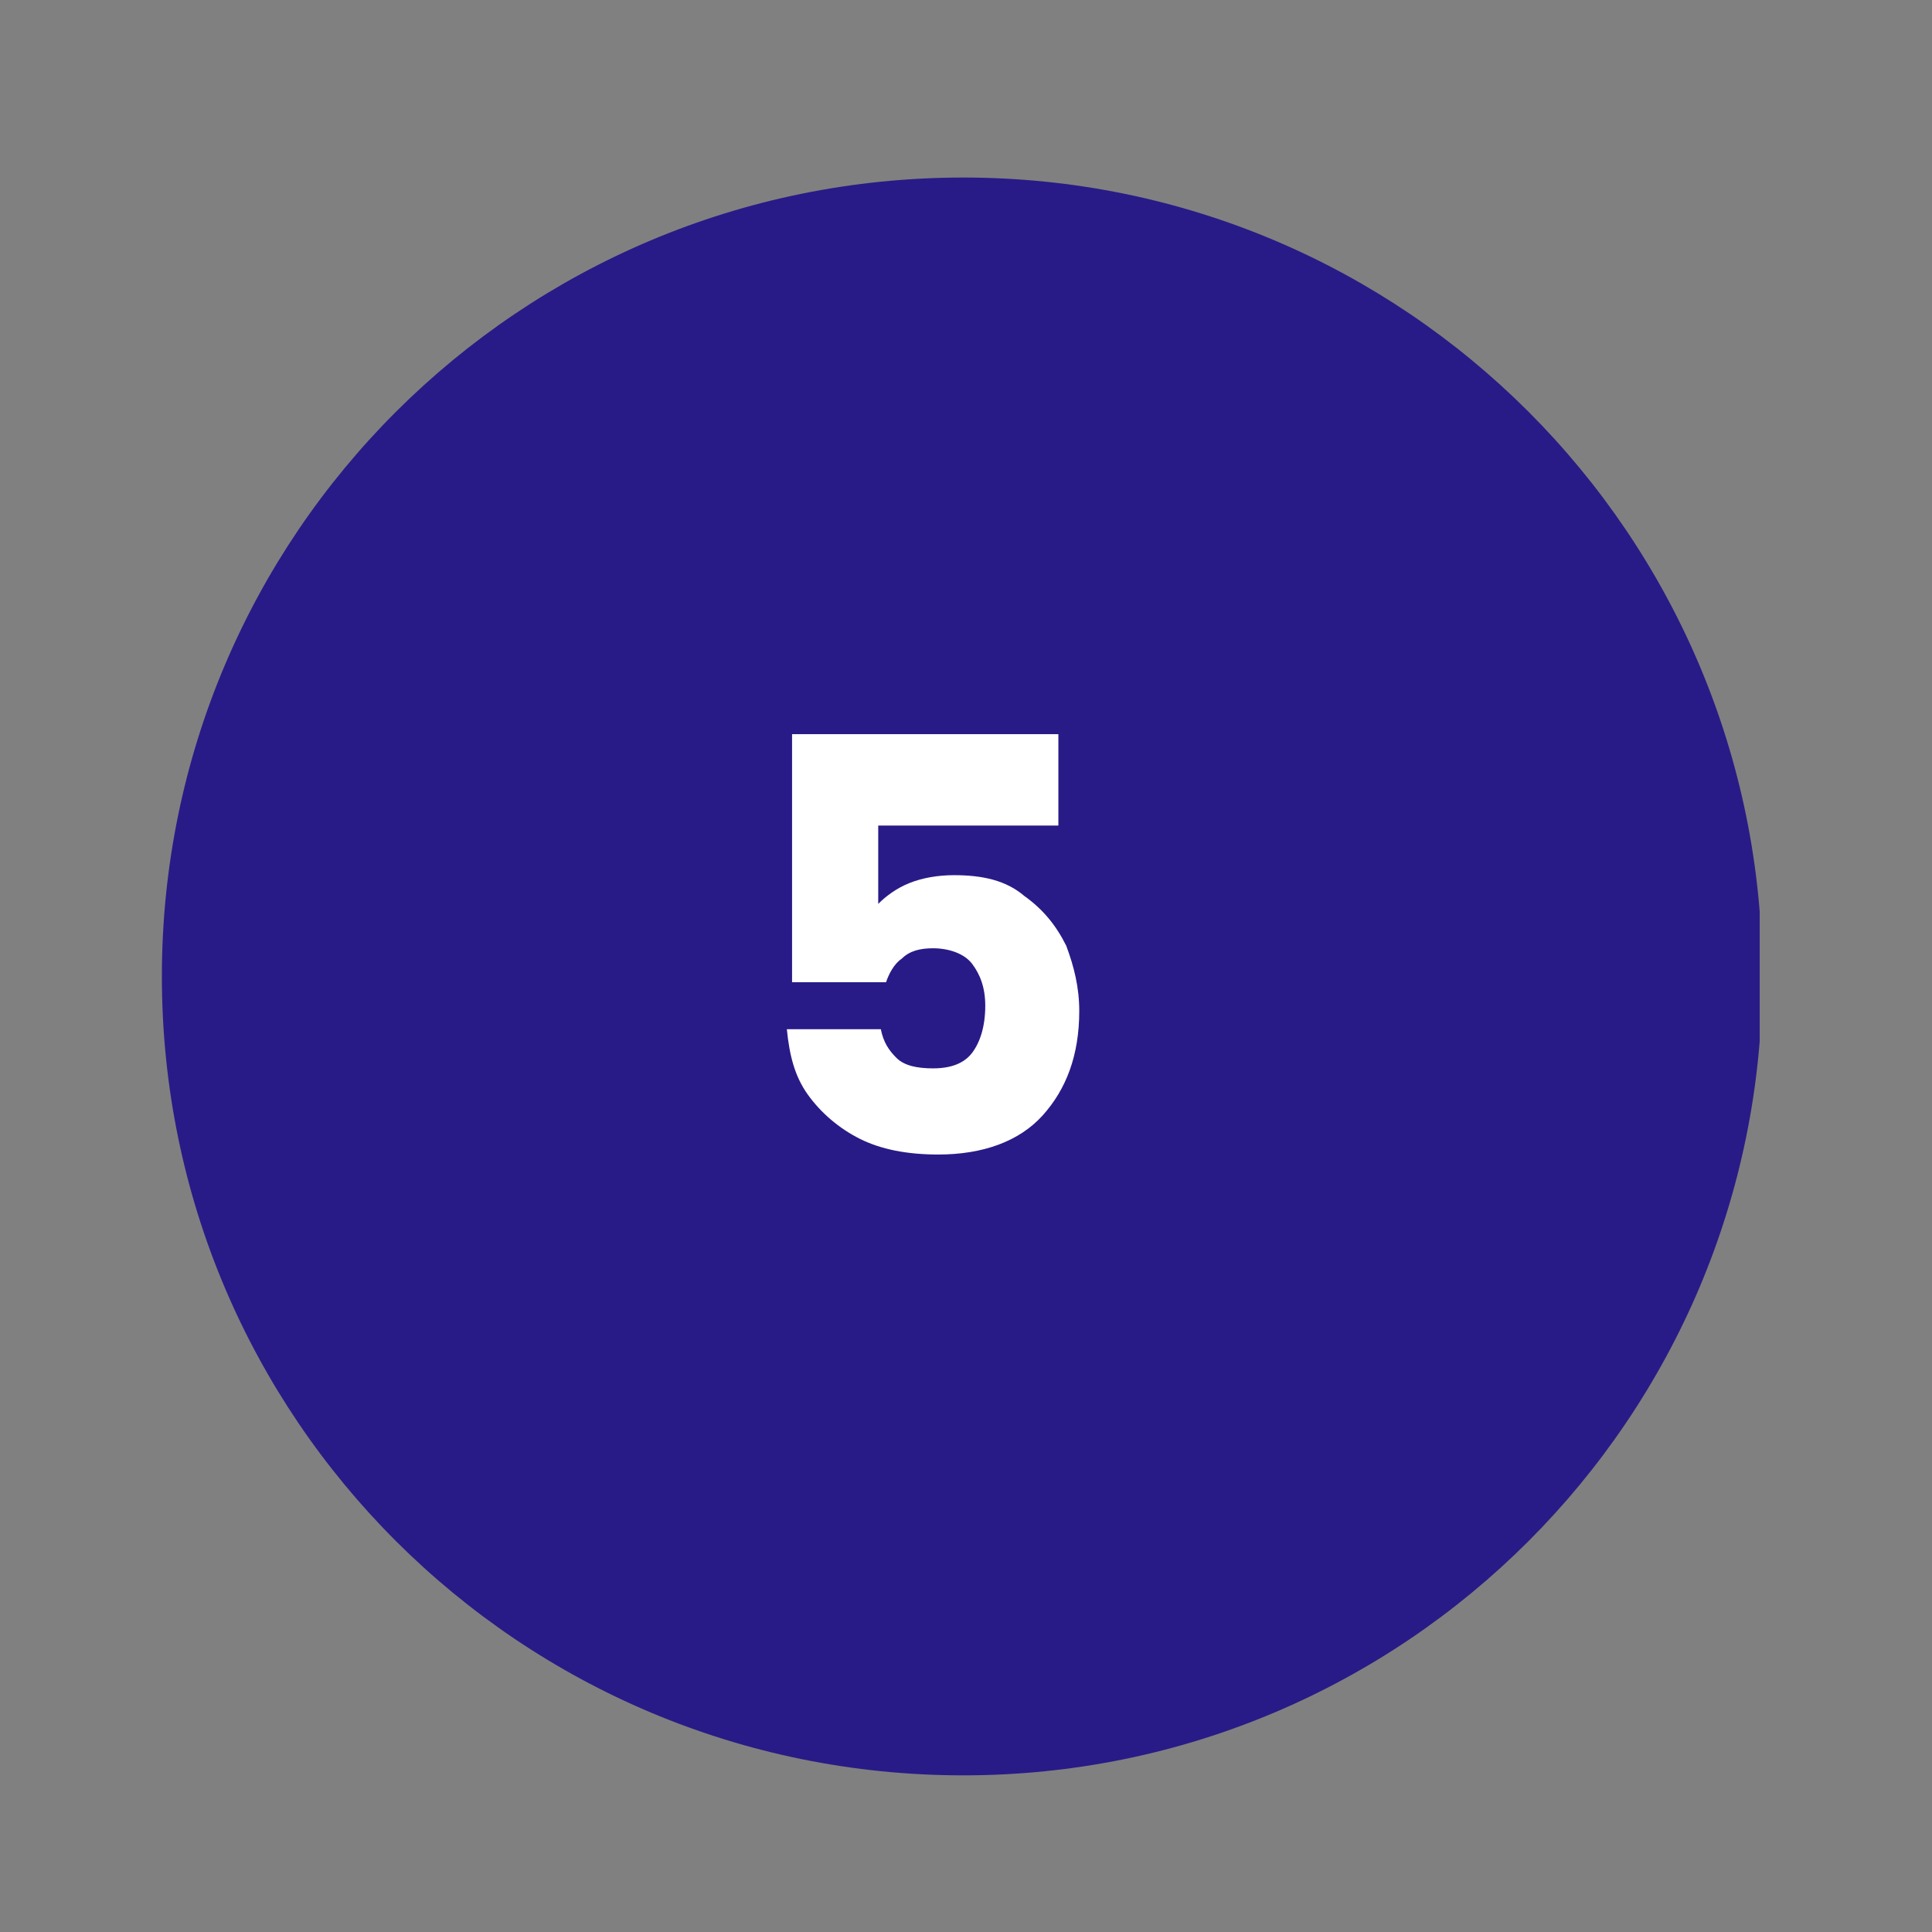 <?xml version="1.0" encoding="utf-8"?>
<!-- Generator: Adobe Illustrator 27.2.0, SVG Export Plug-In . SVG Version: 6.00 Build 0)  -->
<svg version="1.1" id="Слой_1" xmlns="http://www.w3.org/2000/svg" xmlns:xlink="http://www.w3.org/1999/xlink" x="0px" y="0px"
	 viewBox="0 0 74 74" style="enable-background:new 0 0 74 74;" xml:space="preserve">
<rect x="0" y="0" width="74" height="74" fill="#808080" stroke="none"/>
<style type="text/css">
	.st0{clip-path:url(#SVGID_00000106855344088882612430000006204480043198266034_);}
	.st1{clip-path:url(#SVGID_00000026846979549515765920000017075657269645794471_);}
	.st2{fill:#281B87;}
	.st3{fill:#FFFFFF;}
</style>
<g>
	<defs>
		<rect id="SVGID_1_" x="6.2" y="6.8" width="61.2" height="61.2"/>
	</defs>
	<clipPath id="SVGID_00000091737508574809624400000012336090573322613140_">
		<use xlink:href="#SVGID_1_"  style="overflow:visible;"/>
	</clipPath>
	<g style="clip-path:url(#SVGID_00000091737508574809624400000012336090573322613140_);">
		<g>
			<defs>
				<path id="SVGID_00000059995168498760138580000004465738779930258852_" d="M36.9,6.8C19.9,6.8,6.2,20.5,6.2,37.4
					C6.2,54.3,19.9,68,36.9,68c16.9,0,30.6-13.7,30.6-30.6C67.5,20.5,53.8,6.8,36.9,6.8z"/>
			</defs>
			<clipPath id="SVGID_00000080911990111493802540000018031781901335303320_">
				<use xlink:href="#SVGID_00000059995168498760138580000004465738779930258852_"  style="overflow:visible;"/>
			</clipPath>
			<g style="clip-path:url(#SVGID_00000080911990111493802540000018031781901335303320_);">
				<path class="st2" d="M6.2,6.8h61.2V68H6.2V6.8z"/>
			</g>
		</g>
	</g>
</g>
<g>
	<g transform="translate(765.538, 28.521)">
		<g>
			<path class="st3" d="M-725.1,3.1h-6.8v3c0.3-0.3,0.7-0.6,1.2-0.8c0.5-0.2,1.1-0.3,1.7-0.3c1.1,0,2,0.2,2.7,0.8
				c0.7,0.5,1.2,1.1,1.6,1.9c0.3,0.8,0.5,1.6,0.5,2.5c0,1.7-0.5,3-1.4,4c-0.9,1-2.3,1.5-4,1.5c-1.2,0-2.2-0.2-3-0.6
				c-0.8-0.4-1.5-1-2-1.7c-0.5-0.7-0.7-1.5-0.8-2.5h3.6c0.1,0.5,0.3,0.8,0.6,1.1c0.3,0.3,0.8,0.4,1.4,0.4c0.7,0,1.2-0.2,1.5-0.6
				c0.3-0.4,0.5-1,0.5-1.8c0-0.7-0.2-1.2-0.5-1.6c-0.3-0.4-0.9-0.6-1.5-0.6c-0.5,0-0.9,0.1-1.2,0.4c-0.3,0.2-0.5,0.6-0.6,0.9h-3.6
				v-9.5h10.2V3.1z"/>
		</g>
	</g>
</g>
</svg>
